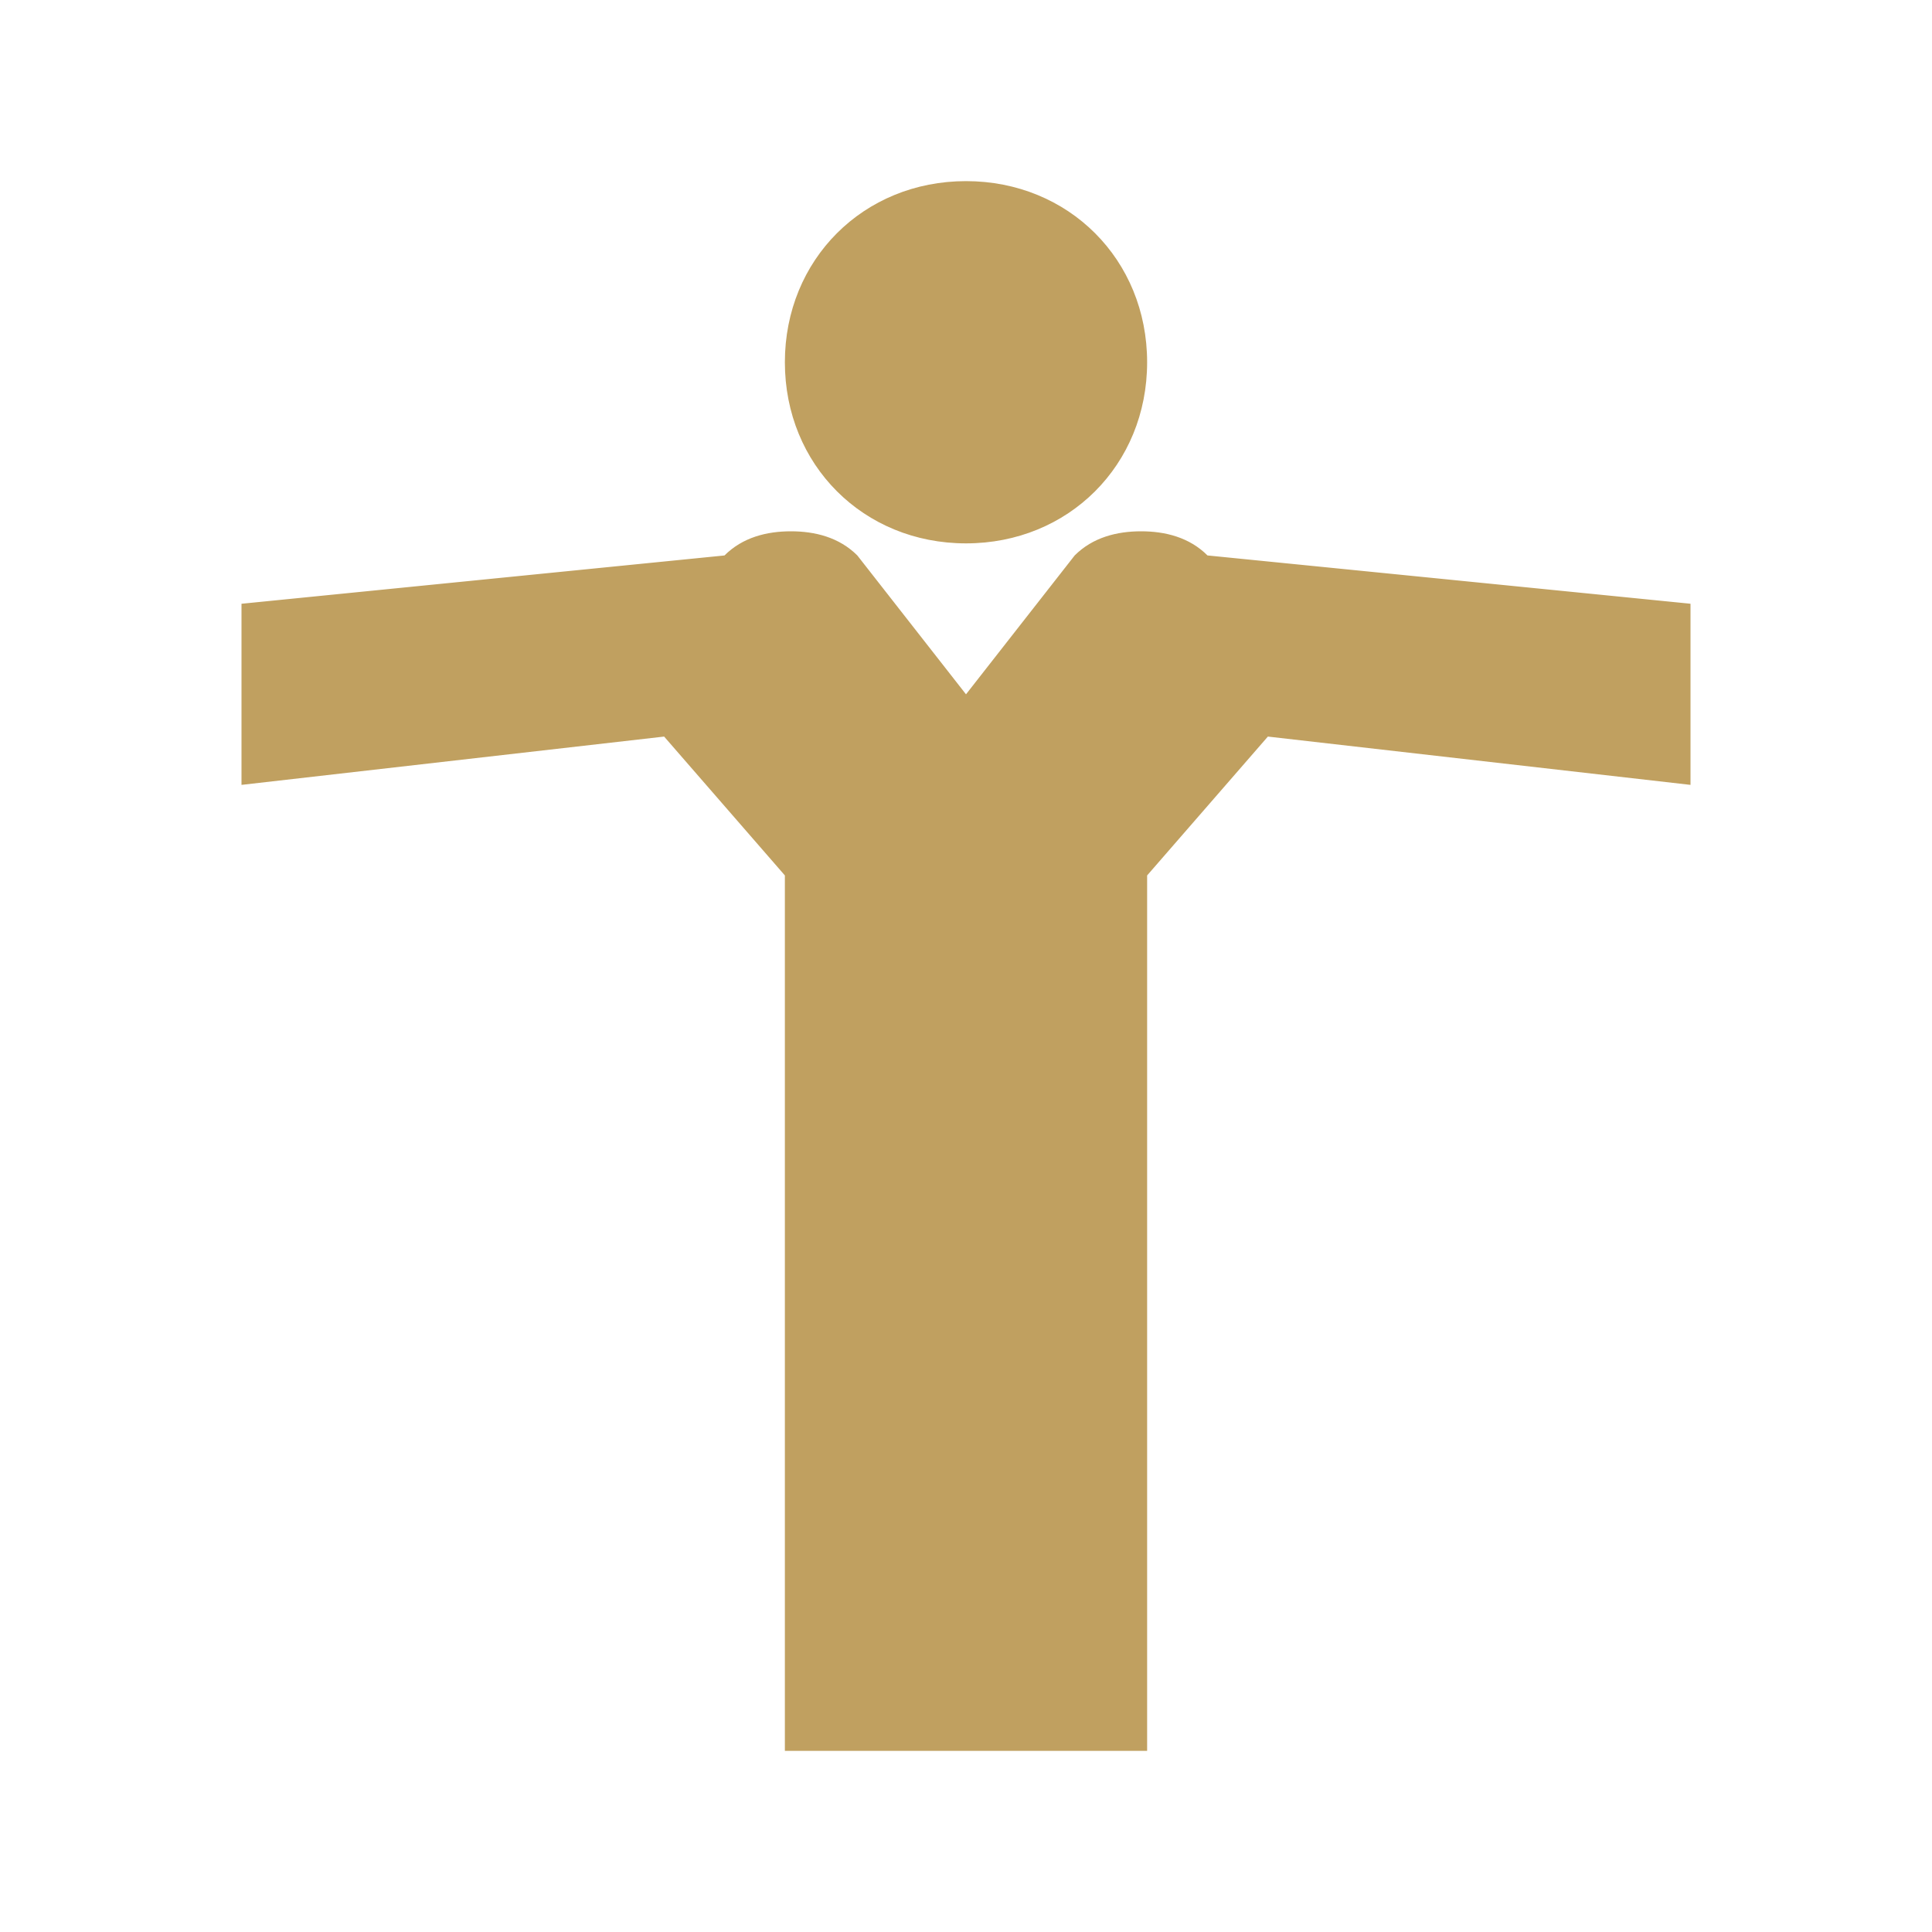 <svg
  xmlns="http://www.w3.org/2000/svg"
  viewBox="0 0 32 32"
  width="32"
  height="32"
>
  <rect width="32" height="32" fill="#ffffff" />
  <path
    d="M16 3C17.7 3 19 4.3 19 6C19 7.7 17.7 9 16 9C14.3 9 13 7.7 13 6C13 4.3 14.3 3 16 3ZM28 13V10L20 9.2C19.7 8.9 19.3 8.8 18.9 8.8C18.5 8.8 18.1 8.9 17.8 9.2L16 11.5L14.2 9.2C13.9 8.9 13.5 8.8 13.1 8.8C12.7 8.8 12.3 8.9 12 9.2L4 10V13L11 12.2L13 14.5V29H19V14.5L21 12.2L28 13Z"
    fill="#C0A060"
  />
</svg>
